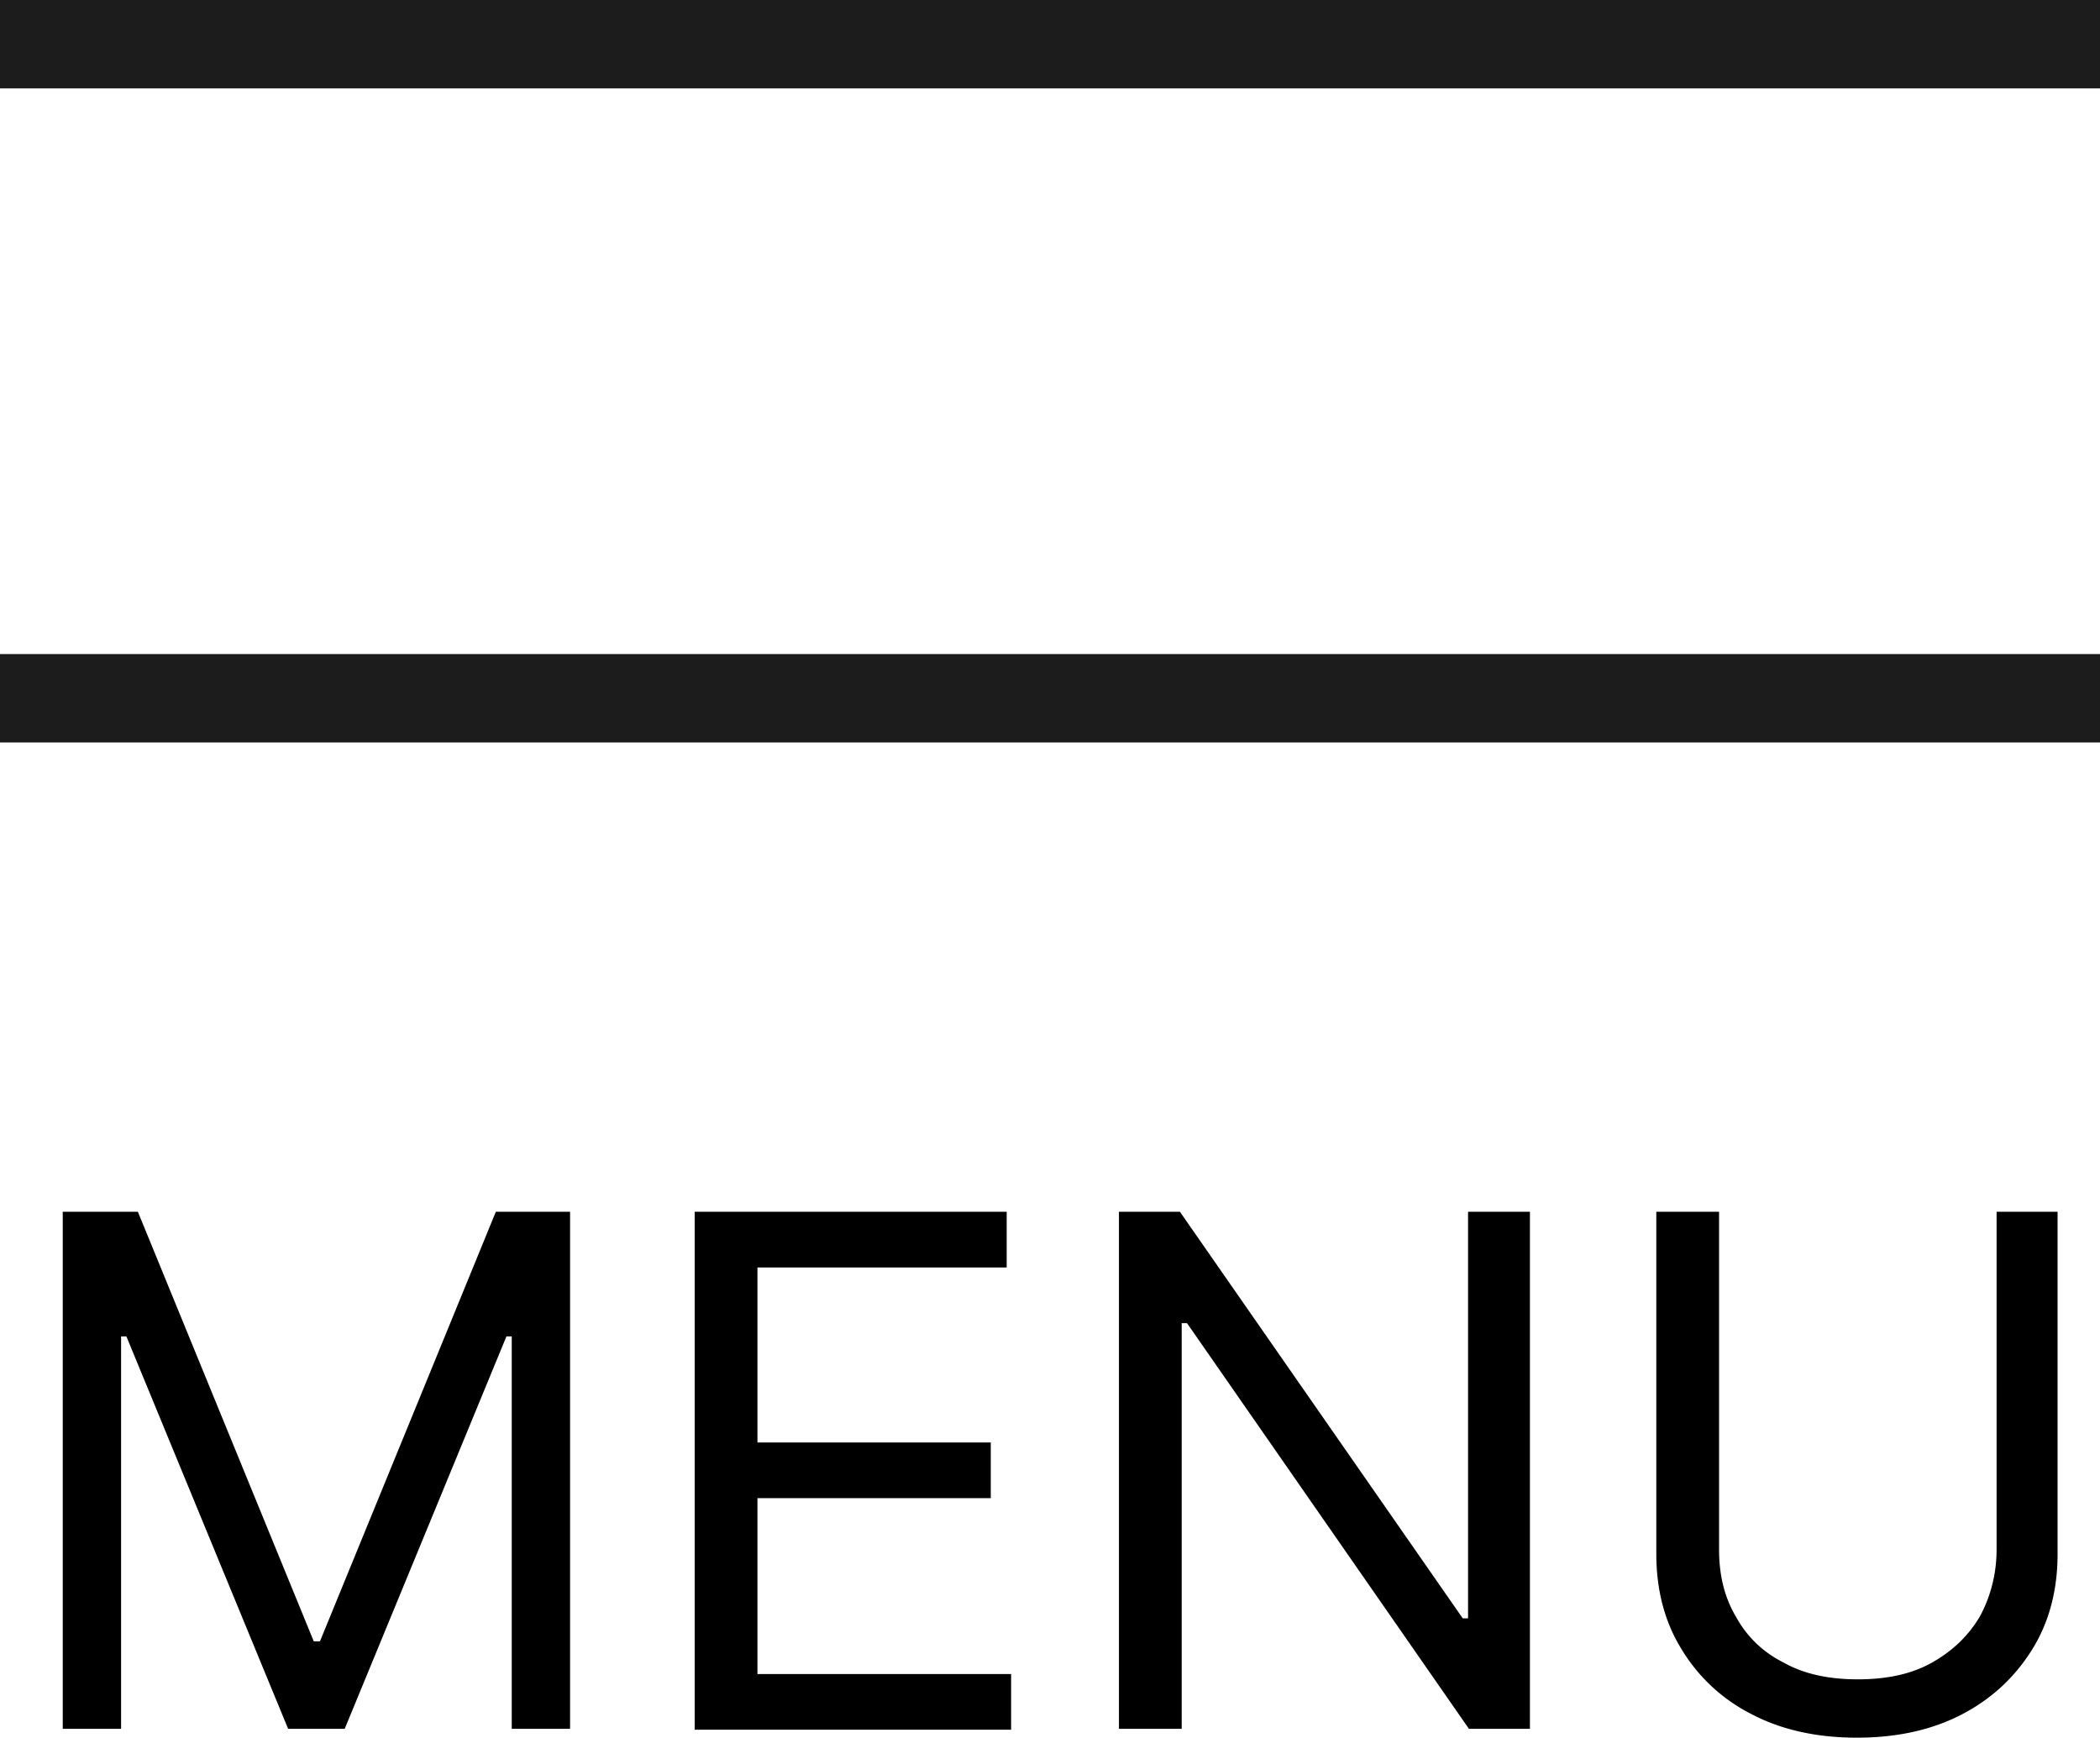 <svg xmlns="http://www.w3.org/2000/svg" id="_レイヤー_2" width="23.76" height="19.66" data-name="レイヤー 2"><defs><style>.cls-1{fill:none;stroke:#1c1c1c;stroke-miterlimit:10}.cls-2{fill:#000;stroke-width:0}</style></defs><g id="_レイヤー_1-2" data-name="レイヤー 1"><path d="M0 .5h23.76M0 7.9h23.76" class="cls-1"/><path d="M.71 13.71h.85l1.99 4.86h.07l1.99-4.86h.84v5.85h-.66v-4.44h-.06L3.9 19.56h-.64l-1.83-4.44h-.06v4.44H.71v-5.85ZM7.86 19.56v-5.85h3.53v.63H8.57v1.98h2.64v.63H8.57v1.99h2.87v.63H7.86ZM17.31 13.71v5.85h-.69l-3.19-4.59h-.06v4.59h-.71v-5.85h.69l3.2 4.6h.06v-4.6h.7ZM22.57 13.71h.71v3.87c0 .4-.09.76-.28 1.07-.19.31-.45.56-.79.74-.34.18-.74.27-1.2.27s-.86-.09-1.2-.27a1.95 1.95 0 0 1-.79-.74c-.19-.31-.28-.67-.28-1.07v-3.87h.71v3.82c0 .29.06.54.19.76.12.22.3.4.54.52.23.13.51.19.84.19s.61-.06.84-.19c.23-.13.41-.3.54-.52.12-.22.19-.48.19-.76v-3.82Z" class="cls-2"/></g></svg>